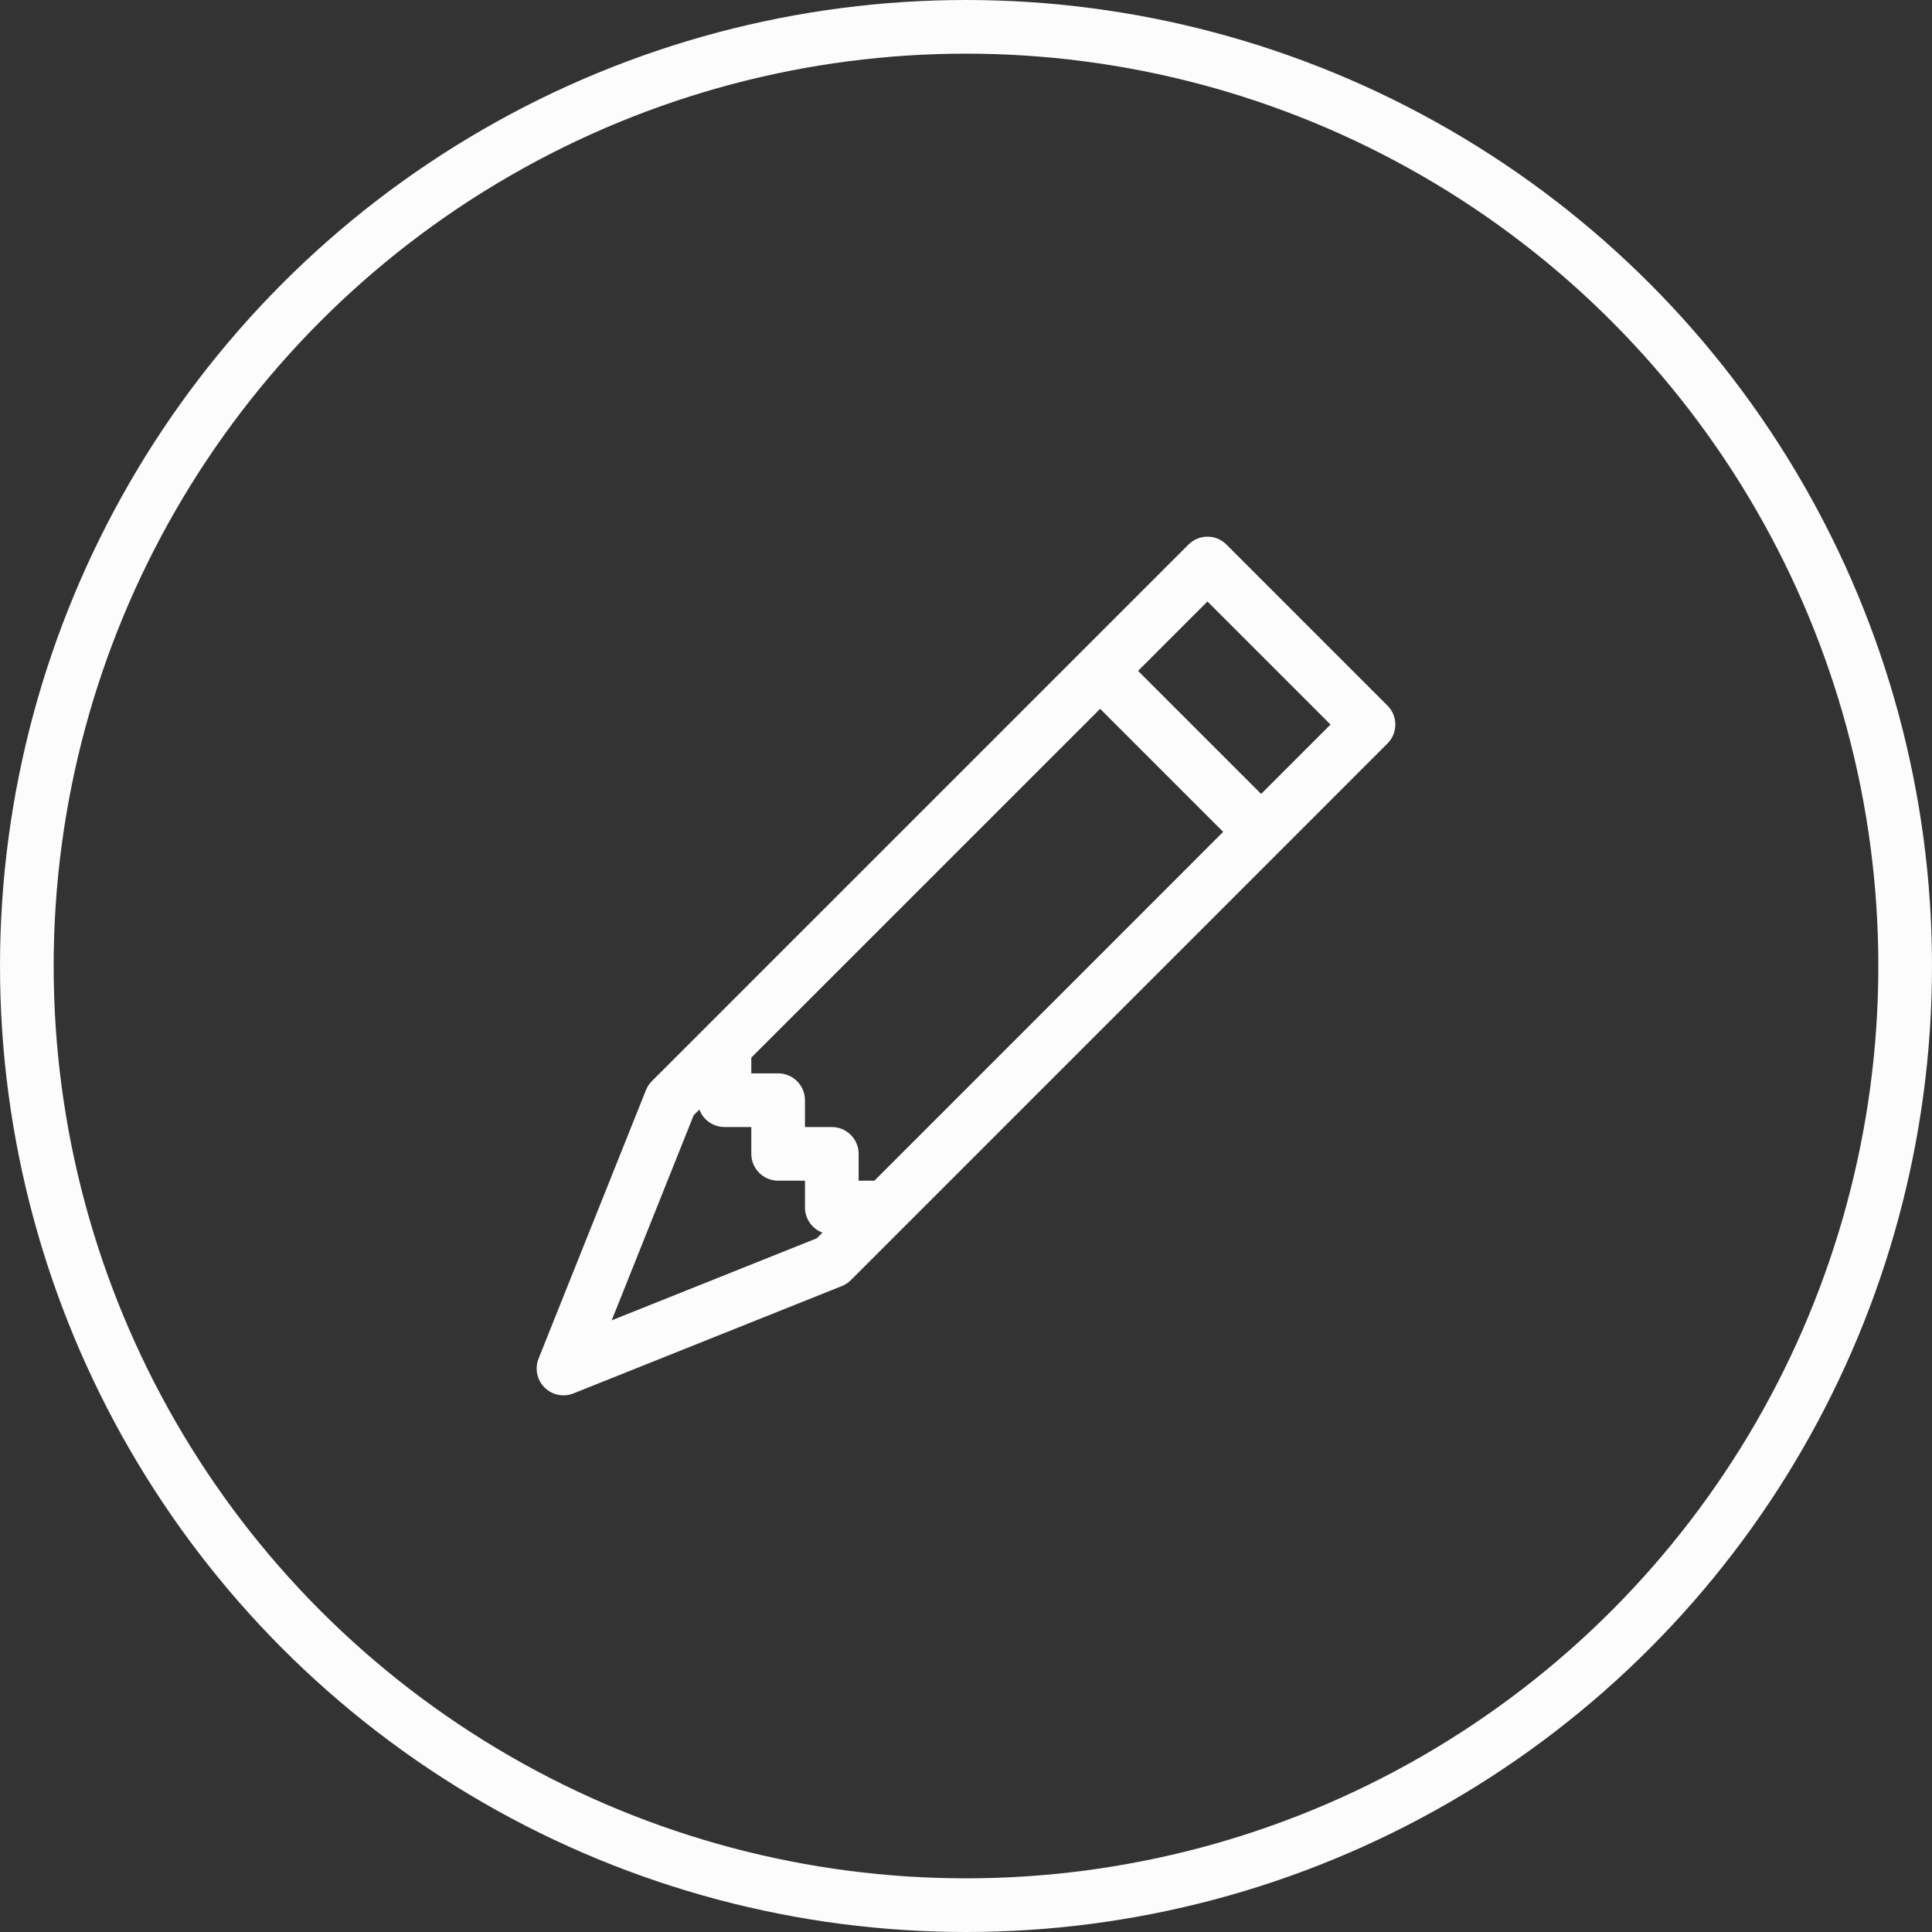 <svg width="72" height="72" viewBox="0 0 72 72" fill="none" xmlns="http://www.w3.org/2000/svg">
<rect x="0" y="0" width="72" height="72" fill="#333333" stroke="none"/>
<circle cx="36" cy="36" r="35" stroke="#FCFCFC" stroke-width="2"/>
<path d="M44.291 20.294C44.383 20.201 44.494 20.127 44.615 20.076C44.737 20.026 44.867 20 44.998 20C45.13 20 45.26 20.026 45.382 20.076C45.503 20.127 45.614 20.201 45.706 20.294L51.706 26.294C51.799 26.386 51.873 26.497 51.924 26.618C51.974 26.74 52 26.87 52 27.002C52 27.133 51.974 27.263 51.924 27.385C51.873 27.506 51.799 27.617 51.706 27.709L31.707 47.709C31.611 47.804 31.497 47.879 31.371 47.929L21.372 51.928C21.19 52.001 20.991 52.019 20.799 51.98C20.607 51.94 20.431 51.846 20.293 51.707C20.154 51.569 20.06 51.393 20.02 51.201C19.981 51.009 19.999 50.81 20.072 50.628L24.071 40.629C24.121 40.503 24.196 40.389 24.291 40.293L44.291 20.294ZM42.413 25.002L46.998 29.587L49.584 27.002L44.998 22.416L42.413 25.002ZM45.584 31.001L40.999 26.416L27.999 39.415V40.001H28.999C29.264 40.001 29.519 40.106 29.706 40.294C29.894 40.481 29.999 40.736 29.999 41.001V42.001H30.999C31.264 42.001 31.519 42.106 31.706 42.294C31.894 42.481 31.999 42.736 31.999 43.001V44.001H32.585L45.584 31.001ZM26.063 41.351L25.851 41.563L22.796 49.205L30.437 46.149L30.649 45.937C30.458 45.865 30.294 45.738 30.178 45.57C30.062 45.403 29.999 45.204 29.999 45.001V44.001H28.999C28.734 44.001 28.48 43.895 28.292 43.708C28.105 43.52 27.999 43.266 27.999 43.001V42.001H26.999C26.796 42.001 26.597 41.938 26.43 41.822C26.262 41.706 26.135 41.542 26.063 41.351Z" fill="#FCFCFC"/>
</svg>
